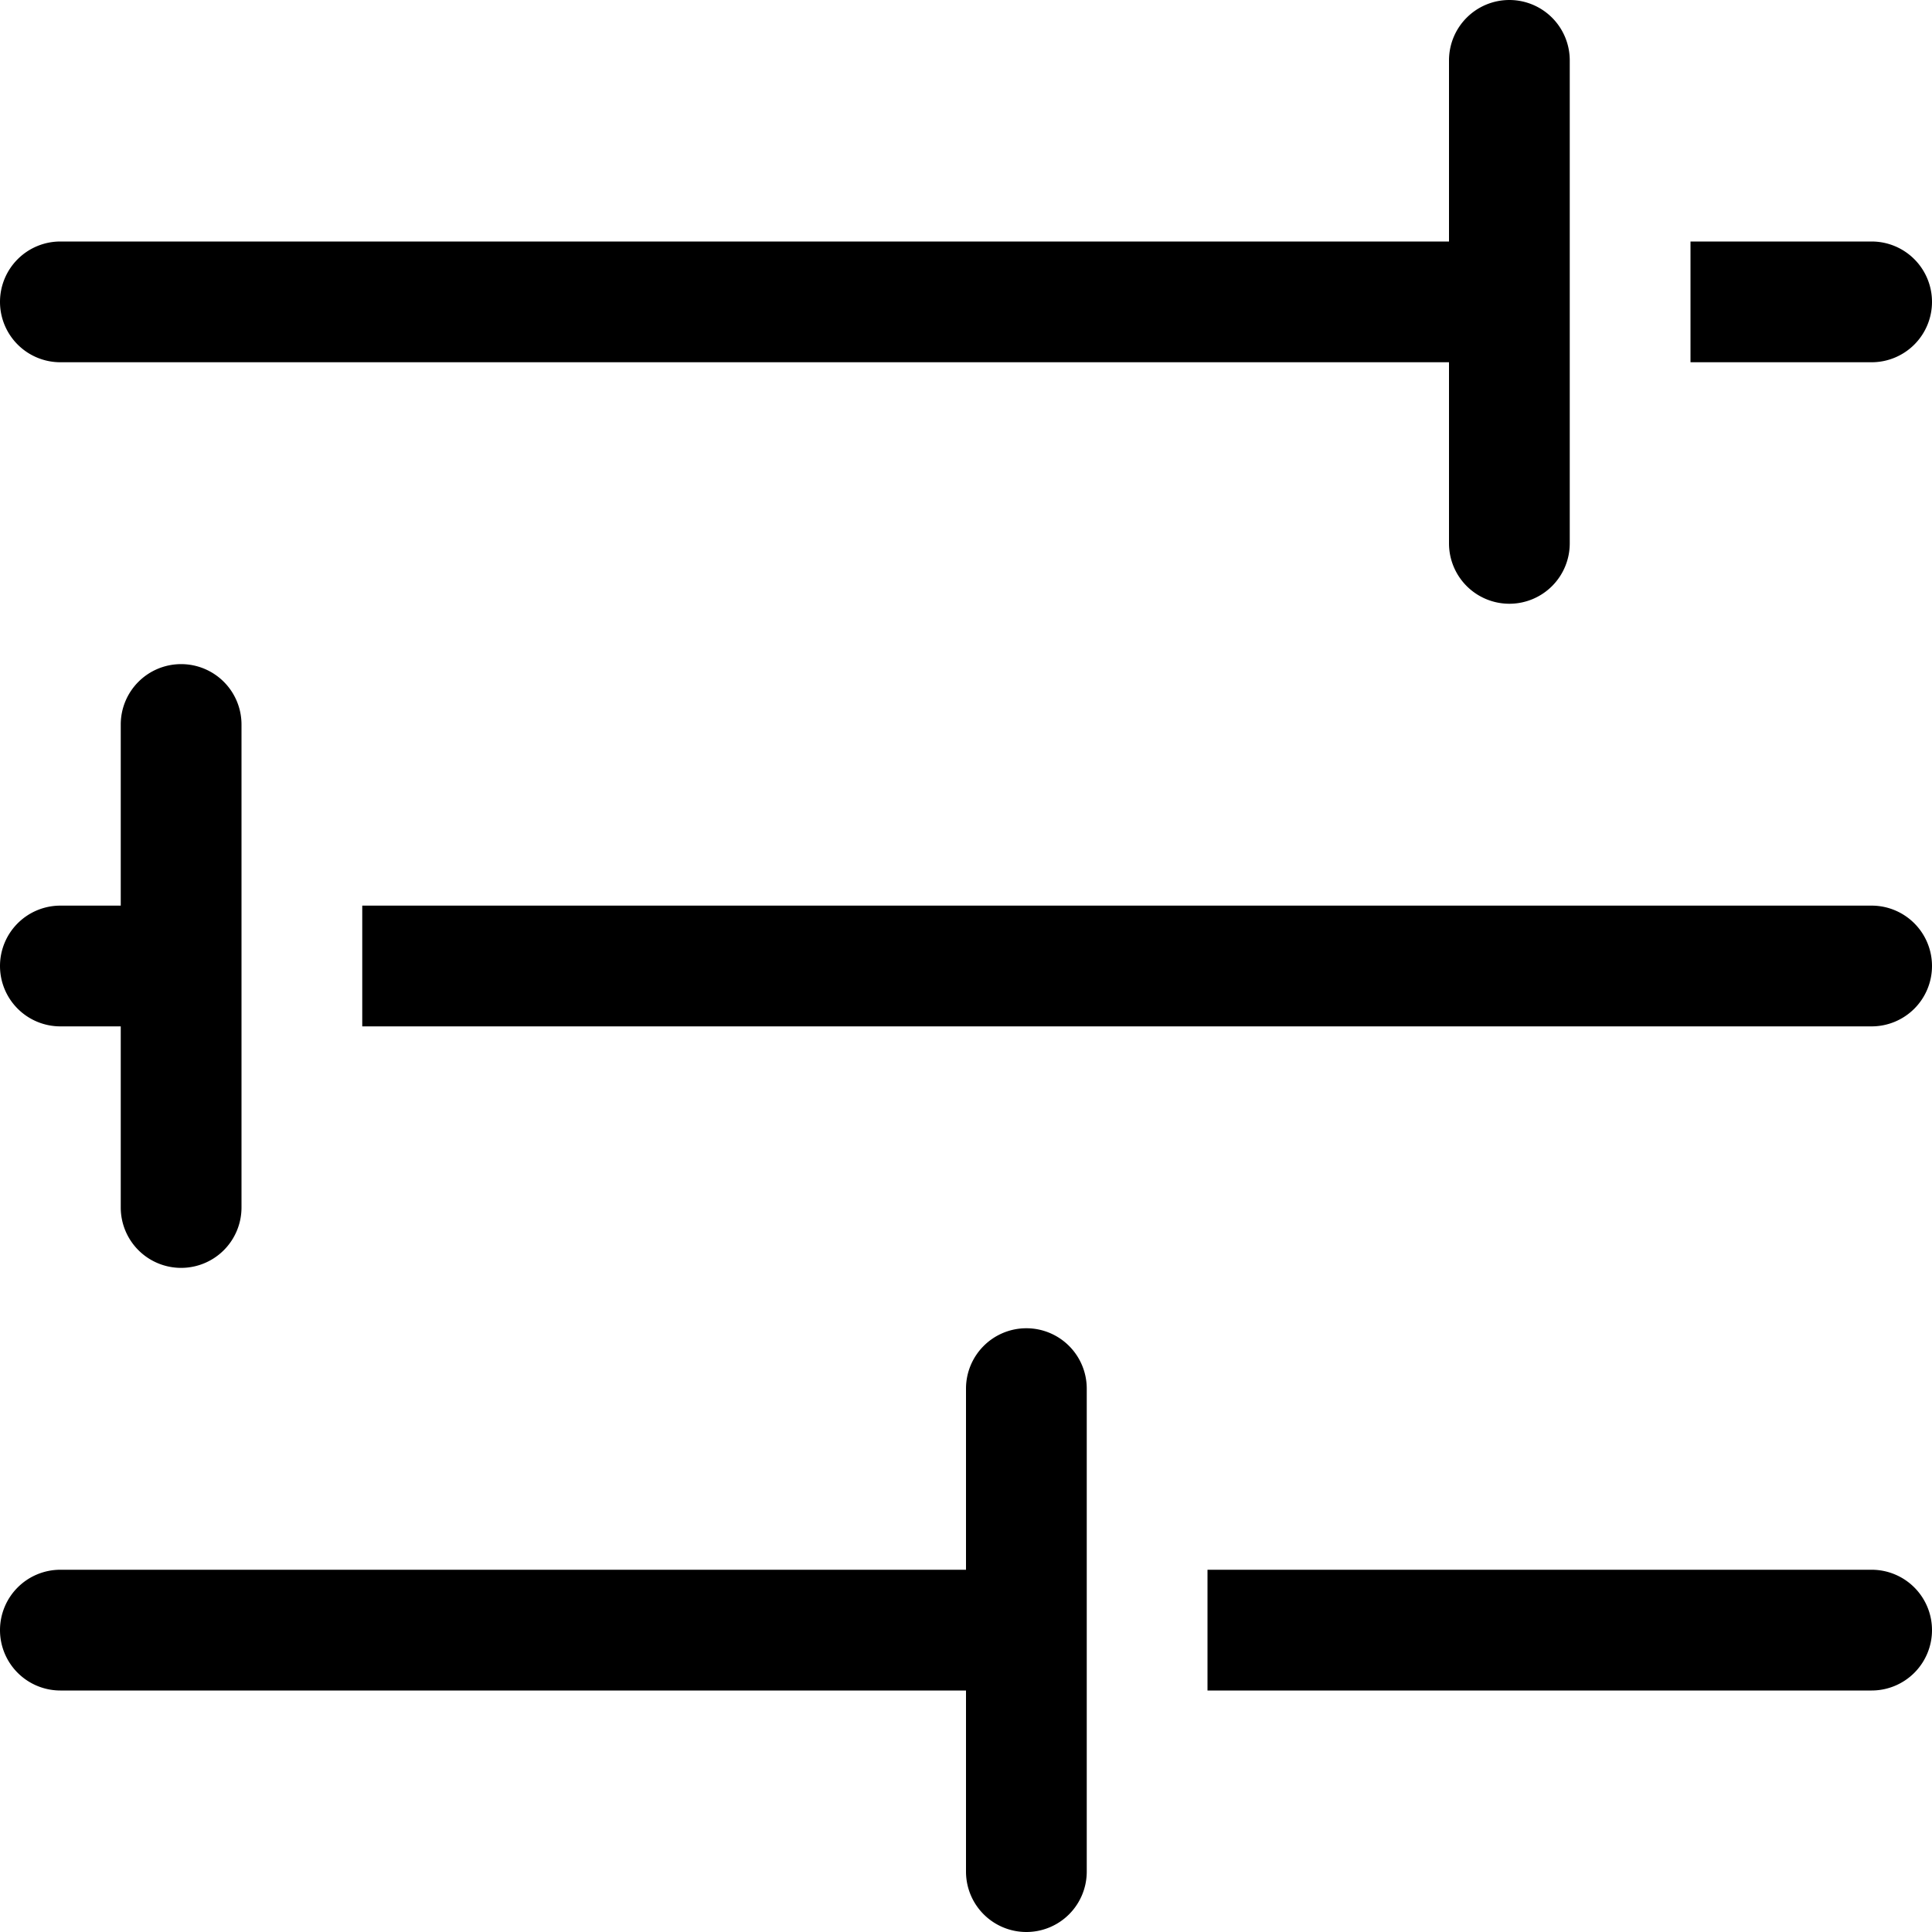 <?xml version="1.0" encoding="utf-8"?>
<svg fill="#000000" width="800px" height="800px" viewBox="0 0 16 16" id="sliders-16px" xmlns="http://www.w3.org/2000/svg">
  <path id="Path_37" data-name="Path 37" d="M568-384v-1h1.5a.5.5,0,0,1,.5.5.5.5,0,0,1-.5.5Zm-13.5,0H566v1.5a.5.5,0,0,0,.5.5.5.5,0,0,0,.5-.5v-4a.5.5,0,0,0-.5-.5.5.5,0,0,0-.5.5v1.5H554.5a.5.5,0,0,0-.5.5A.5.5,0,0,0,554.5-384Zm15,4.5H557v1h12.5a.5.5,0,0,0,.5-.5A.5.5,0,0,0,569.5-379.5Zm0,5.5H564v1h5.5a.5.5,0,0,0,.5-.5A.5.5,0,0,0,569.5-374Zm-6.5-1v-.5a.5.5,0,0,0-.5-.5.5.5,0,0,0-.5.5v1.5h-7.5a.5.5,0,0,0-.5.5.5.5,0,0,0,.5.5H562v1.5a.5.5,0,0,0,.5.5.5.5,0,0,0,.5-.5Zm-7-6a.5.5,0,0,0-.5-.5.5.5,0,0,0-.5.5v1.5h-.5a.5.5,0,0,0-.5.5.5.5,0,0,0,.5.5h.5v1.5a.5.5,0,0,0,.5.5.5.5,0,0,0,.5-.5Z" transform="translate(-554 387)"/>
</svg>